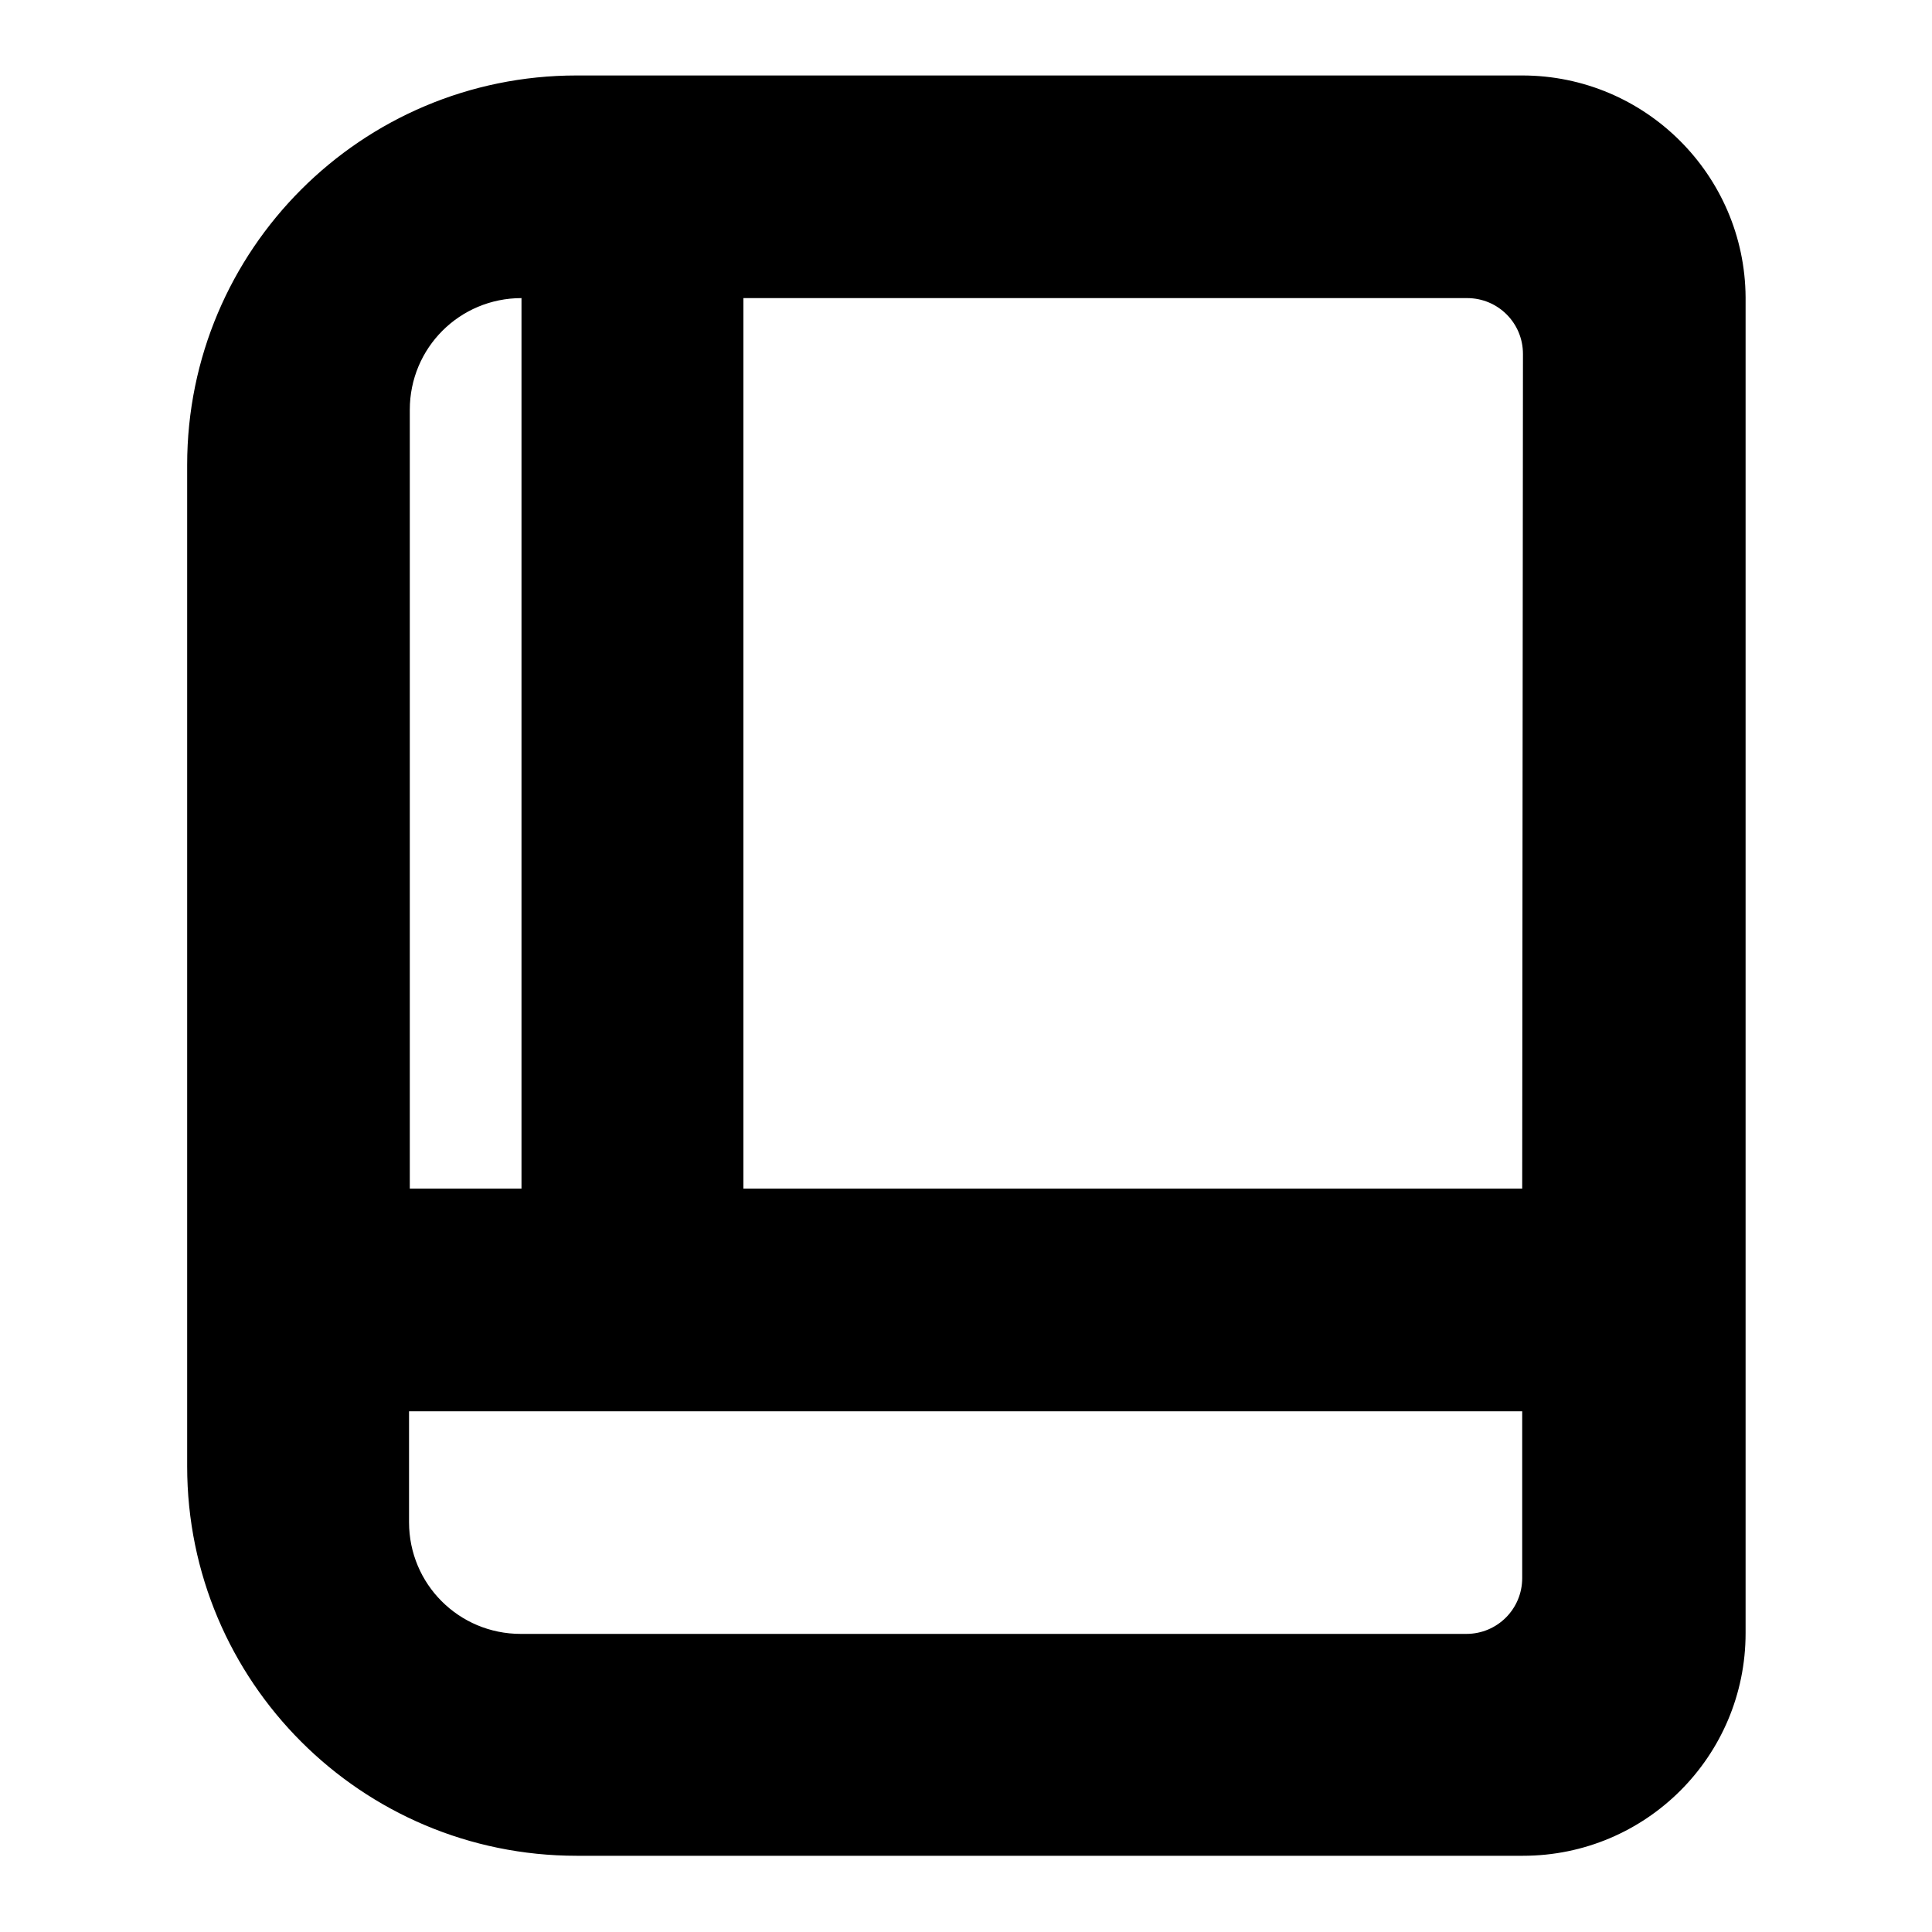 <?xml version="1.0" encoding="utf-8"?>
<!-- Svg Vector Icons : http://www.onlinewebfonts.com/icon -->
<!DOCTYPE svg PUBLIC "-//W3C//DTD SVG 1.1//EN" "http://www.w3.org/Graphics/SVG/1.1/DTD/svg11.dtd">
<svg version="1.1" xmlns="http://www.w3.org/2000/svg" xmlns:xlink="http://www.w3.org/1999/xlink" x="0px" y="0px" viewBox="0 0 256 256" enable-background="new 0 0 256 256" xml:space="preserve">
<g><g><path fill="#000000" d="M201.7,10H76.4c-28.5,0-51.6,23.1-51.6,51.6v132.7c0,28.5,23.1,51.6,51.6,51.6h125.4c16.3,0,29.5-13.2,29.5-29.5v-177C231.2,23.2,218,10,201.7,10z M54.3,54.3c0-8.2,6.6-14.8,14.8-14.8v118H54.3V54.3z M201.7,209.1c0,4.1-3.3,7.4-7.4,7.4H69c-8.2,0-14.8-6.6-14.8-14.8V187h147.5L201.7,209.1L201.7,209.1z M201.7,157.5H98.5v-118h95.9c4.1,0,7.4,3.3,7.4,7.4L201.7,157.5L201.7,157.5z"/></g></g>
</svg>